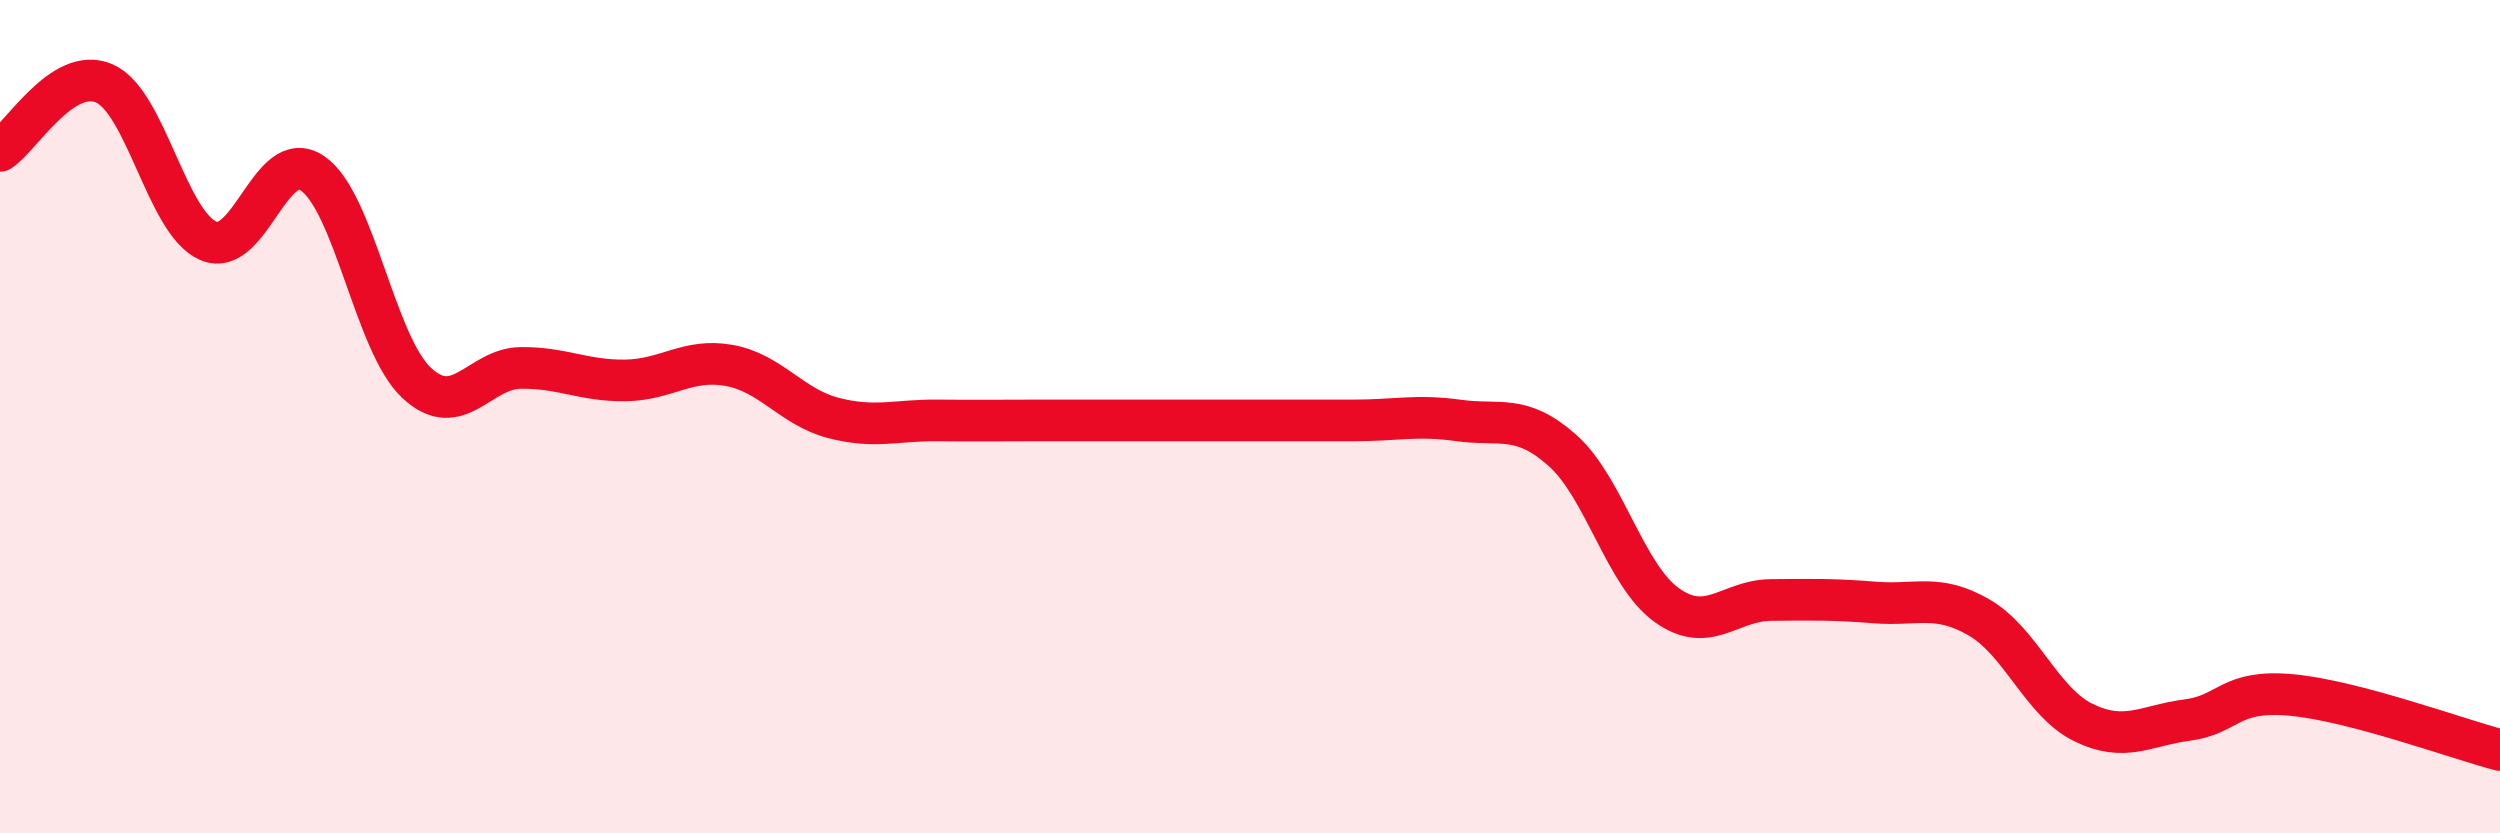 
    <svg width="60" height="20" viewBox="0 0 60 20" xmlns="http://www.w3.org/2000/svg">
      <path
        d="M 0,3.62 C 0.5,3.3 1.5,1.57 2.5,2 C 3.5,2.43 4,5.35 5,5.78 C 6,6.21 6.5,3.48 7.5,4.16 C 8.5,4.84 9,8.26 10,9.19 C 11,10.12 11.5,8.84 12.5,8.83 C 13.5,8.82 14,9.14 15,9.13 C 16,9.12 16.5,8.59 17.5,8.77 C 18.5,8.95 19,9.77 20,10.03 C 21,10.29 21.5,10.08 22.5,10.09 C 23.5,10.1 24,10.09 25,10.09 C 26,10.09 26.5,10.09 27.5,10.09 C 28.5,10.09 29,10.09 30,10.09 C 31,10.09 31.5,10.09 32.5,10.09 C 33.5,10.09 34,9.95 35,10.09 C 36,10.23 36.5,9.92 37.5,10.81 C 38.5,11.7 39,13.8 40,14.52 C 41,15.24 41.5,14.41 42.5,14.4 C 43.5,14.39 44,14.38 45,14.46 C 46,14.54 46.5,14.24 47.5,14.82 C 48.5,15.4 49,16.85 50,17.34 C 51,17.83 51.5,17.41 52.5,17.28 C 53.5,17.15 53.5,16.54 55,16.68 C 56.5,16.82 59,17.74 60,18L60 20L0 20Z"
        fill="#EB0A25"
        opacity="0.1"
        stroke-linecap="round"
        stroke-linejoin="round"
      />
      <path
        d="M 0,3.62 C 0.5,3.3 1.5,1.57 2.5,2 C 3.5,2.43 4,5.35 5,5.78 C 6,6.21 6.5,3.48 7.5,4.16 C 8.5,4.84 9,8.26 10,9.19 C 11,10.12 11.5,8.84 12.5,8.83 C 13.5,8.82 14,9.14 15,9.13 C 16,9.12 16.5,8.59 17.5,8.77 C 18.5,8.95 19,9.77 20,10.03 C 21,10.29 21.5,10.08 22.5,10.09 C 23.5,10.1 24,10.09 25,10.09 C 26,10.09 26.5,10.09 27.5,10.09 C 28.5,10.09 29,10.09 30,10.09 C 31,10.09 31.5,10.09 32.5,10.09 C 33.5,10.09 34,9.95 35,10.09 C 36,10.23 36.5,9.92 37.5,10.81 C 38.5,11.7 39,13.8 40,14.52 C 41,15.24 41.5,14.41 42.5,14.4 C 43.5,14.39 44,14.38 45,14.46 C 46,14.54 46.5,14.24 47.5,14.82 C 48.5,15.4 49,16.85 50,17.34 C 51,17.83 51.5,17.41 52.5,17.28 C 53.5,17.15 53.5,16.54 55,16.68 C 56.5,16.82 59,17.74 60,18"
        stroke="#EB0A25"
        stroke-width="1"
        fill="none"
        stroke-linecap="round"
        stroke-linejoin="round"
      />
    </svg>
  